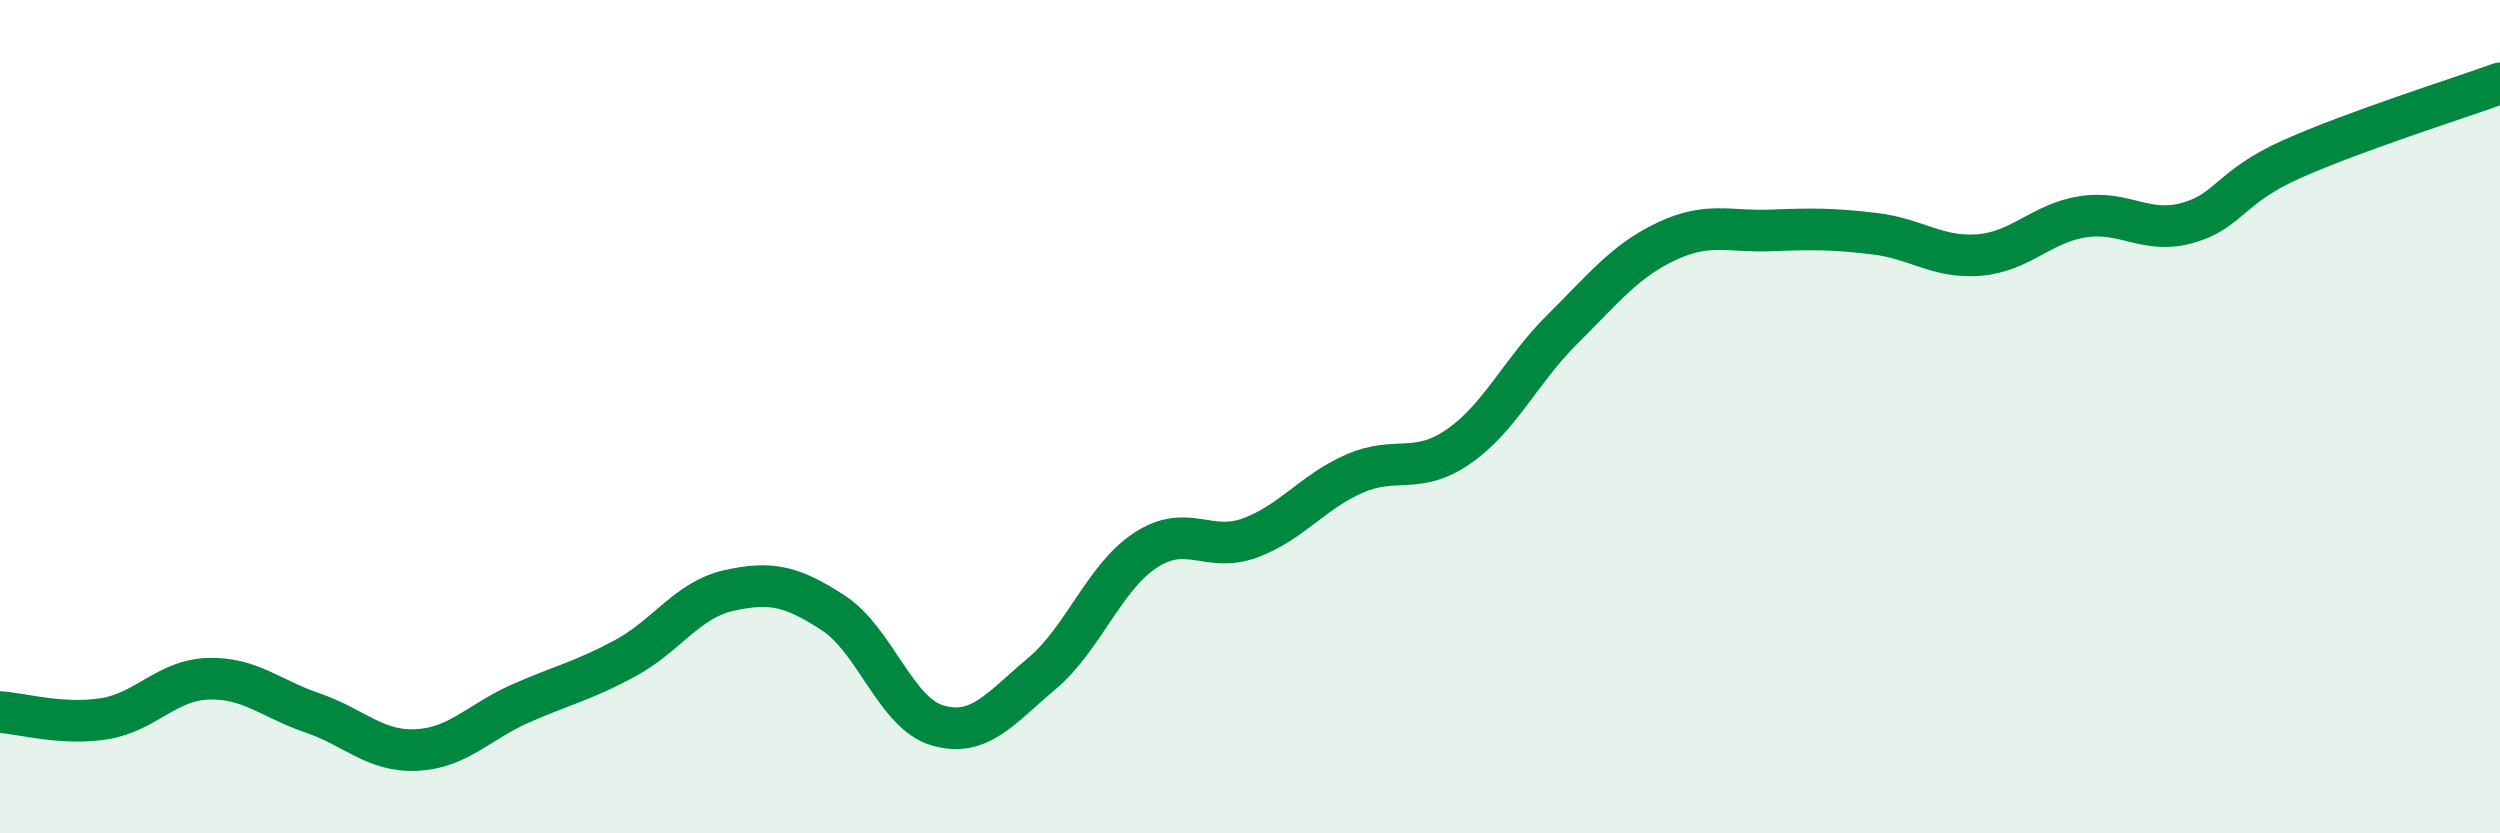
    <svg width="60" height="20" viewBox="0 0 60 20" xmlns="http://www.w3.org/2000/svg">
      <path
        d="M 0,17.09 C 0.5,17.12 1.5,17.41 2.5,17.25 C 3.5,17.09 4,16.32 5,16.29 C 6,16.26 6.5,16.77 7.5,17.11 C 8.5,17.45 9,18.05 10,18 C 11,17.95 11.5,17.32 12.5,16.88 C 13.5,16.44 14,16.34 15,15.8 C 16,15.26 16.5,14.39 17.5,14.17 C 18.5,13.95 19,14.06 20,14.71 C 21,15.36 21.5,17.12 22.5,17.41 C 23.5,17.7 24,17.01 25,16.17 C 26,15.33 26.5,13.85 27.5,13.2 C 28.5,12.55 29,13.28 30,12.91 C 31,12.54 31.5,11.81 32.5,11.37 C 33.5,10.93 34,11.41 35,10.72 C 36,10.03 36.5,8.89 37.5,7.9 C 38.5,6.91 39,6.26 40,5.79 C 41,5.32 41.5,5.57 42.5,5.53 C 43.5,5.49 44,5.49 45,5.61 C 46,5.73 46.5,6.2 47.5,6.12 C 48.5,6.04 49,5.35 50,5.2 C 51,5.05 51.5,5.63 52.5,5.35 C 53.5,5.07 53.5,4.49 55,3.82 C 56.5,3.15 59,2.36 60,2L60 20L0 20Z"
        fill="#008740"
        opacity="0.1"
        stroke-linecap="round"
        stroke-linejoin="round"
      />
      <path
        d="M 0,17.09 C 0.5,17.12 1.5,17.41 2.5,17.25 C 3.5,17.09 4,16.32 5,16.29 C 6,16.26 6.5,16.77 7.5,17.11 C 8.5,17.45 9,18.05 10,18 C 11,17.95 11.5,17.32 12.5,16.88 C 13.5,16.44 14,16.34 15,15.8 C 16,15.26 16.5,14.39 17.5,14.17 C 18.5,13.95 19,14.06 20,14.71 C 21,15.36 21.5,17.12 22.5,17.41 C 23.5,17.7 24,17.01 25,16.17 C 26,15.33 26.5,13.85 27.5,13.2 C 28.5,12.55 29,13.28 30,12.91 C 31,12.54 31.5,11.81 32.5,11.37 C 33.5,10.93 34,11.41 35,10.72 C 36,10.03 36.5,8.89 37.5,7.9 C 38.5,6.91 39,6.26 40,5.79 C 41,5.32 41.5,5.57 42.5,5.53 C 43.5,5.49 44,5.49 45,5.61 C 46,5.73 46.5,6.2 47.5,6.12 C 48.5,6.04 49,5.35 50,5.2 C 51,5.05 51.5,5.63 52.5,5.35 C 53.5,5.07 53.5,4.49 55,3.82 C 56.5,3.15 59,2.36 60,2"
        stroke="#008740"
        stroke-width="1"
        fill="none"
        stroke-linecap="round"
        stroke-linejoin="round"
      />
    </svg>
  